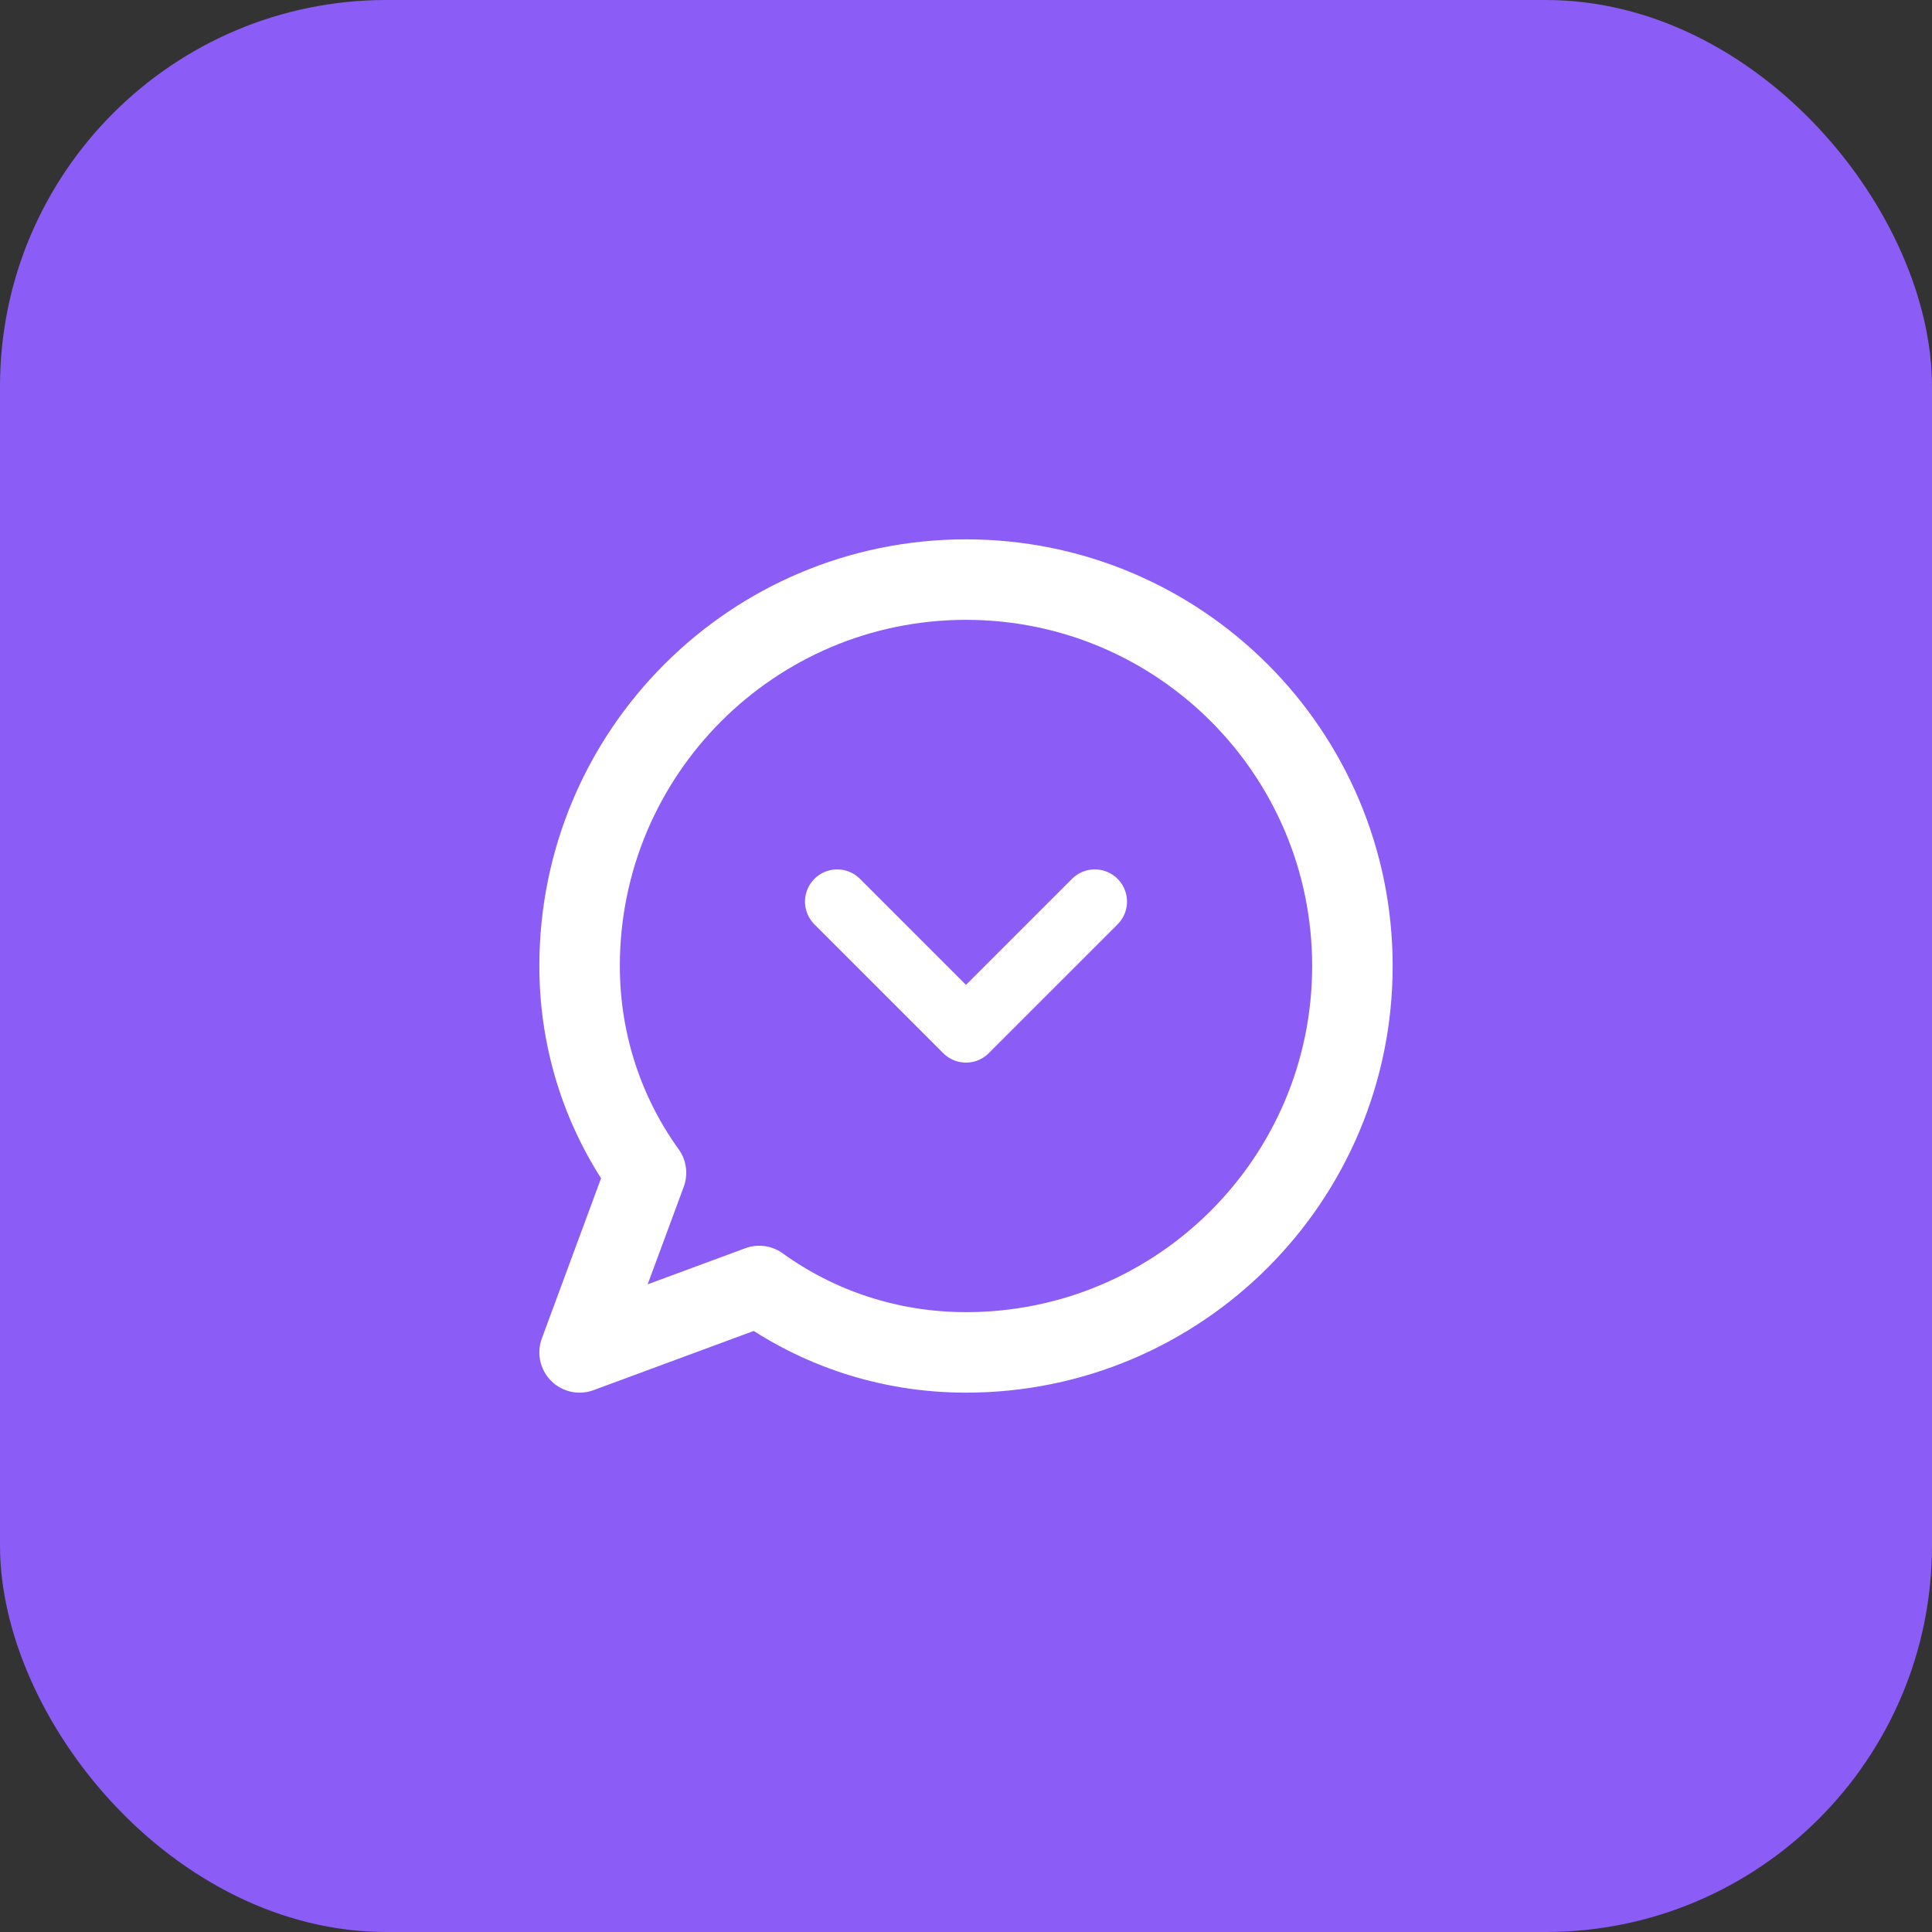 <svg width="60" height="60" viewBox="0 0 60 60" fill="none" xmlns="http://www.w3.org/2000/svg">
    <rect x="0" y="0" width="60" height="60" fill="#333333" stroke="none"/>
    <rect width="60" height="60" rx="12" fill="#8B5CF6"/>
    <path d="M30 42C36.627 42 42 36.627 42 30C42 23.373 36.627 18 30 18C23.373 18 18 23.373 18 30C18 32.399 18.762 34.62 20.062 36.422L18 42L23.578 39.938C25.38 41.239 27.601 42 30 42Z" stroke="white" stroke-width="2.5" stroke-linecap="round" stroke-linejoin="round"/>
    <path d="M26 28L30 32L34 28" stroke="white" stroke-width="2" stroke-linecap="round" stroke-linejoin="round"/>
</svg>
